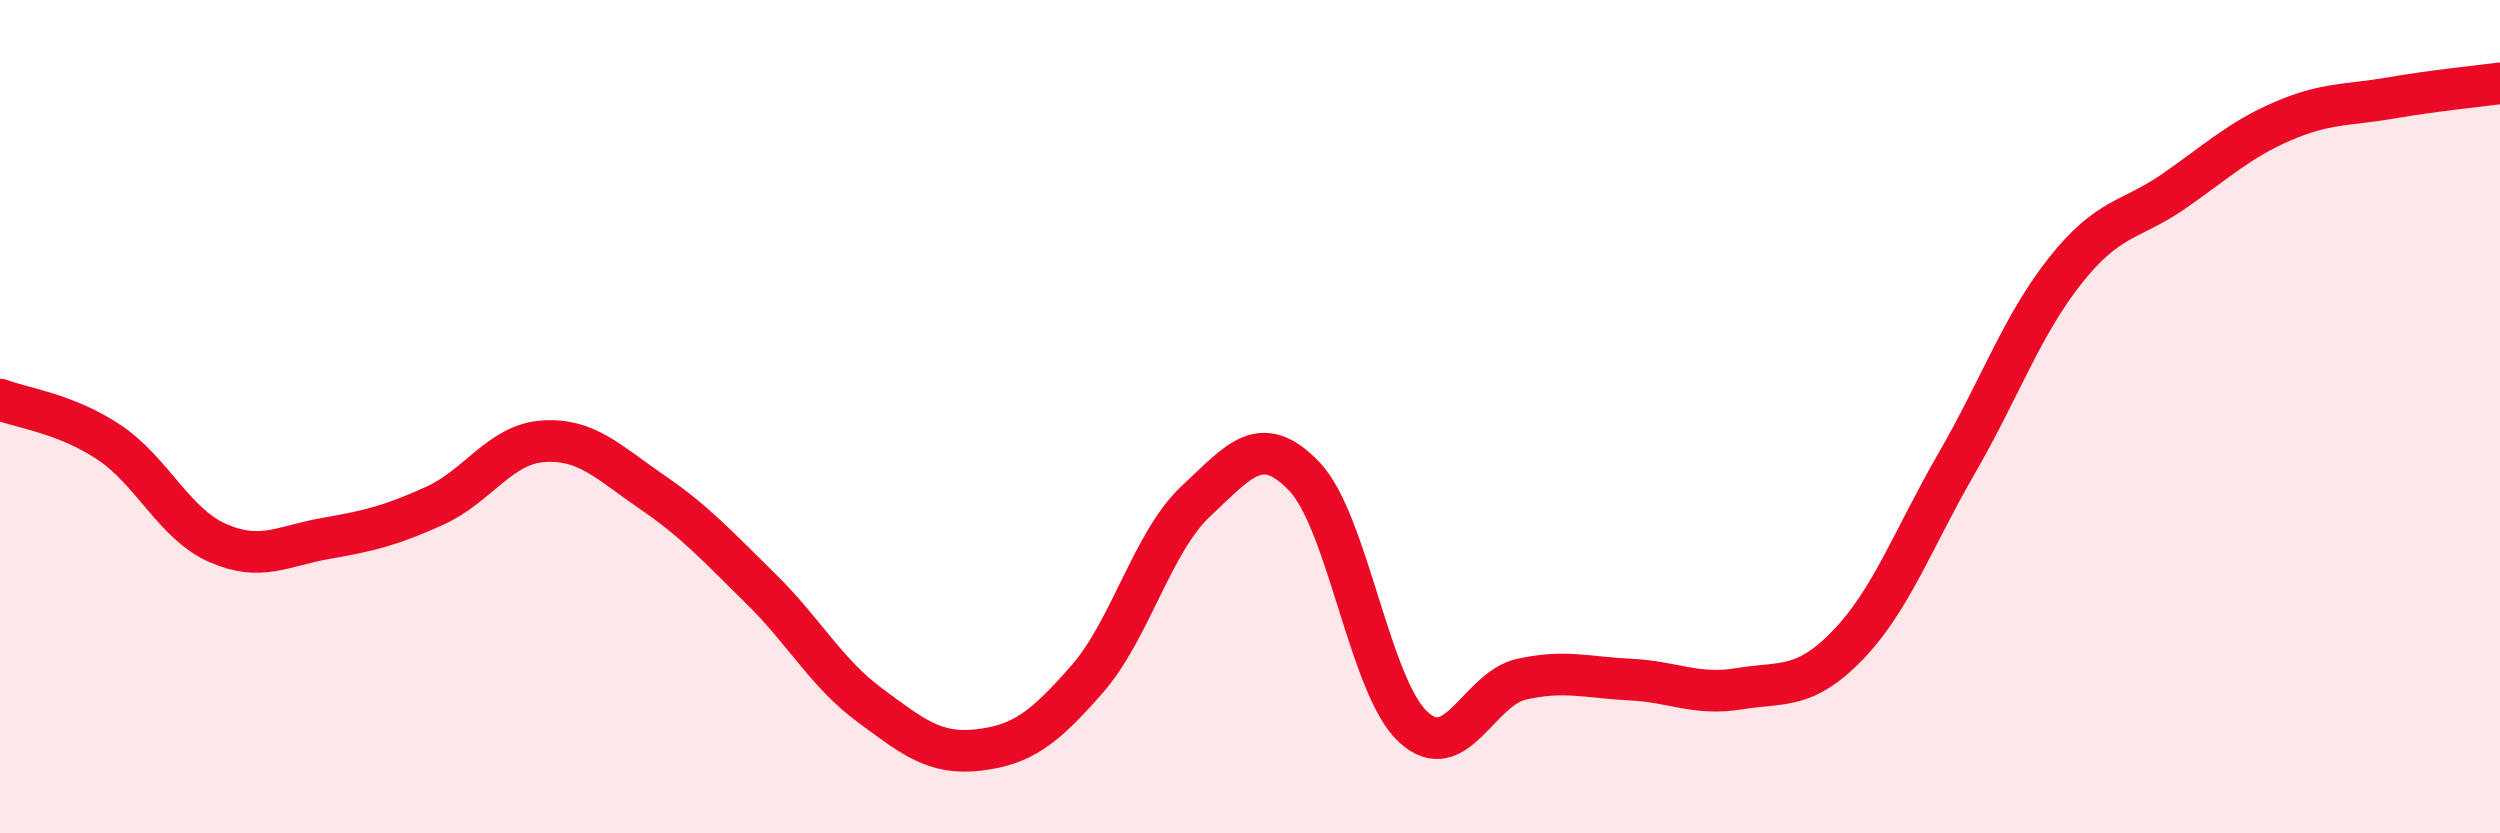 
    <svg width="60" height="20" viewBox="0 0 60 20" xmlns="http://www.w3.org/2000/svg">
      <path
        d="M 0,9.59 C 0.52,9.79 1.57,9.92 2.61,10.61 C 3.65,11.3 4.18,12.57 5.22,13.03 C 6.26,13.49 6.79,13.1 7.83,12.92 C 8.87,12.74 9.39,12.61 10.43,12.14 C 11.47,11.67 12,10.66 13.04,10.59 C 14.08,10.52 14.61,11.1 15.65,11.81 C 16.69,12.52 17.22,13.11 18.26,14.13 C 19.3,15.15 19.83,16.15 20.87,16.92 C 21.91,17.69 22.44,18.12 23.48,18 C 24.52,17.88 25.05,17.49 26.09,16.3 C 27.13,15.11 27.66,13 28.7,12.03 C 29.74,11.06 30.26,10.35 31.3,11.43 C 32.34,12.51 32.87,16.47 33.91,17.44 C 34.95,18.41 35.48,16.53 36.52,16.3 C 37.56,16.07 38.09,16.26 39.13,16.31 C 40.17,16.36 40.7,16.7 41.74,16.53 C 42.78,16.36 43.31,16.56 44.35,15.48 C 45.39,14.4 45.92,12.92 46.96,11.12 C 48,9.32 48.53,7.8 49.57,6.49 C 50.61,5.18 51.13,5.31 52.17,4.59 C 53.21,3.87 53.74,3.36 54.78,2.91 C 55.82,2.46 56.35,2.53 57.39,2.35 C 58.43,2.17 59.48,2.07 60,2L60 20L0 20Z"
        fill="#EB0A25"
        opacity="0.1"
        stroke-linecap="round"
        stroke-linejoin="round"
      />
      <path
        d="M 0,9.59 C 0.52,9.79 1.57,9.92 2.61,10.61 C 3.65,11.3 4.18,12.57 5.22,13.03 C 6.26,13.49 6.79,13.1 7.83,12.92 C 8.87,12.74 9.39,12.61 10.43,12.14 C 11.47,11.67 12,10.66 13.04,10.59 C 14.08,10.52 14.61,11.1 15.65,11.81 C 16.69,12.52 17.22,13.11 18.26,14.13 C 19.3,15.15 19.83,16.15 20.87,16.92 C 21.91,17.69 22.44,18.12 23.48,18 C 24.52,17.88 25.05,17.49 26.09,16.3 C 27.13,15.11 27.66,13 28.7,12.03 C 29.74,11.06 30.26,10.35 31.3,11.43 C 32.34,12.51 32.87,16.47 33.91,17.44 C 34.95,18.41 35.48,16.53 36.52,16.3 C 37.56,16.07 38.09,16.26 39.13,16.31 C 40.17,16.36 40.7,16.7 41.74,16.53 C 42.78,16.36 43.31,16.56 44.35,15.48 C 45.39,14.4 45.92,12.92 46.96,11.12 C 48,9.32 48.53,7.8 49.57,6.49 C 50.61,5.18 51.13,5.31 52.17,4.59 C 53.21,3.87 53.74,3.36 54.78,2.91 C 55.82,2.46 56.35,2.53 57.39,2.35 C 58.43,2.17 59.48,2.07 60,2"
        stroke="#EB0A25"
        stroke-width="1"
        fill="none"
        stroke-linecap="round"
        stroke-linejoin="round"
      />
    </svg>
  